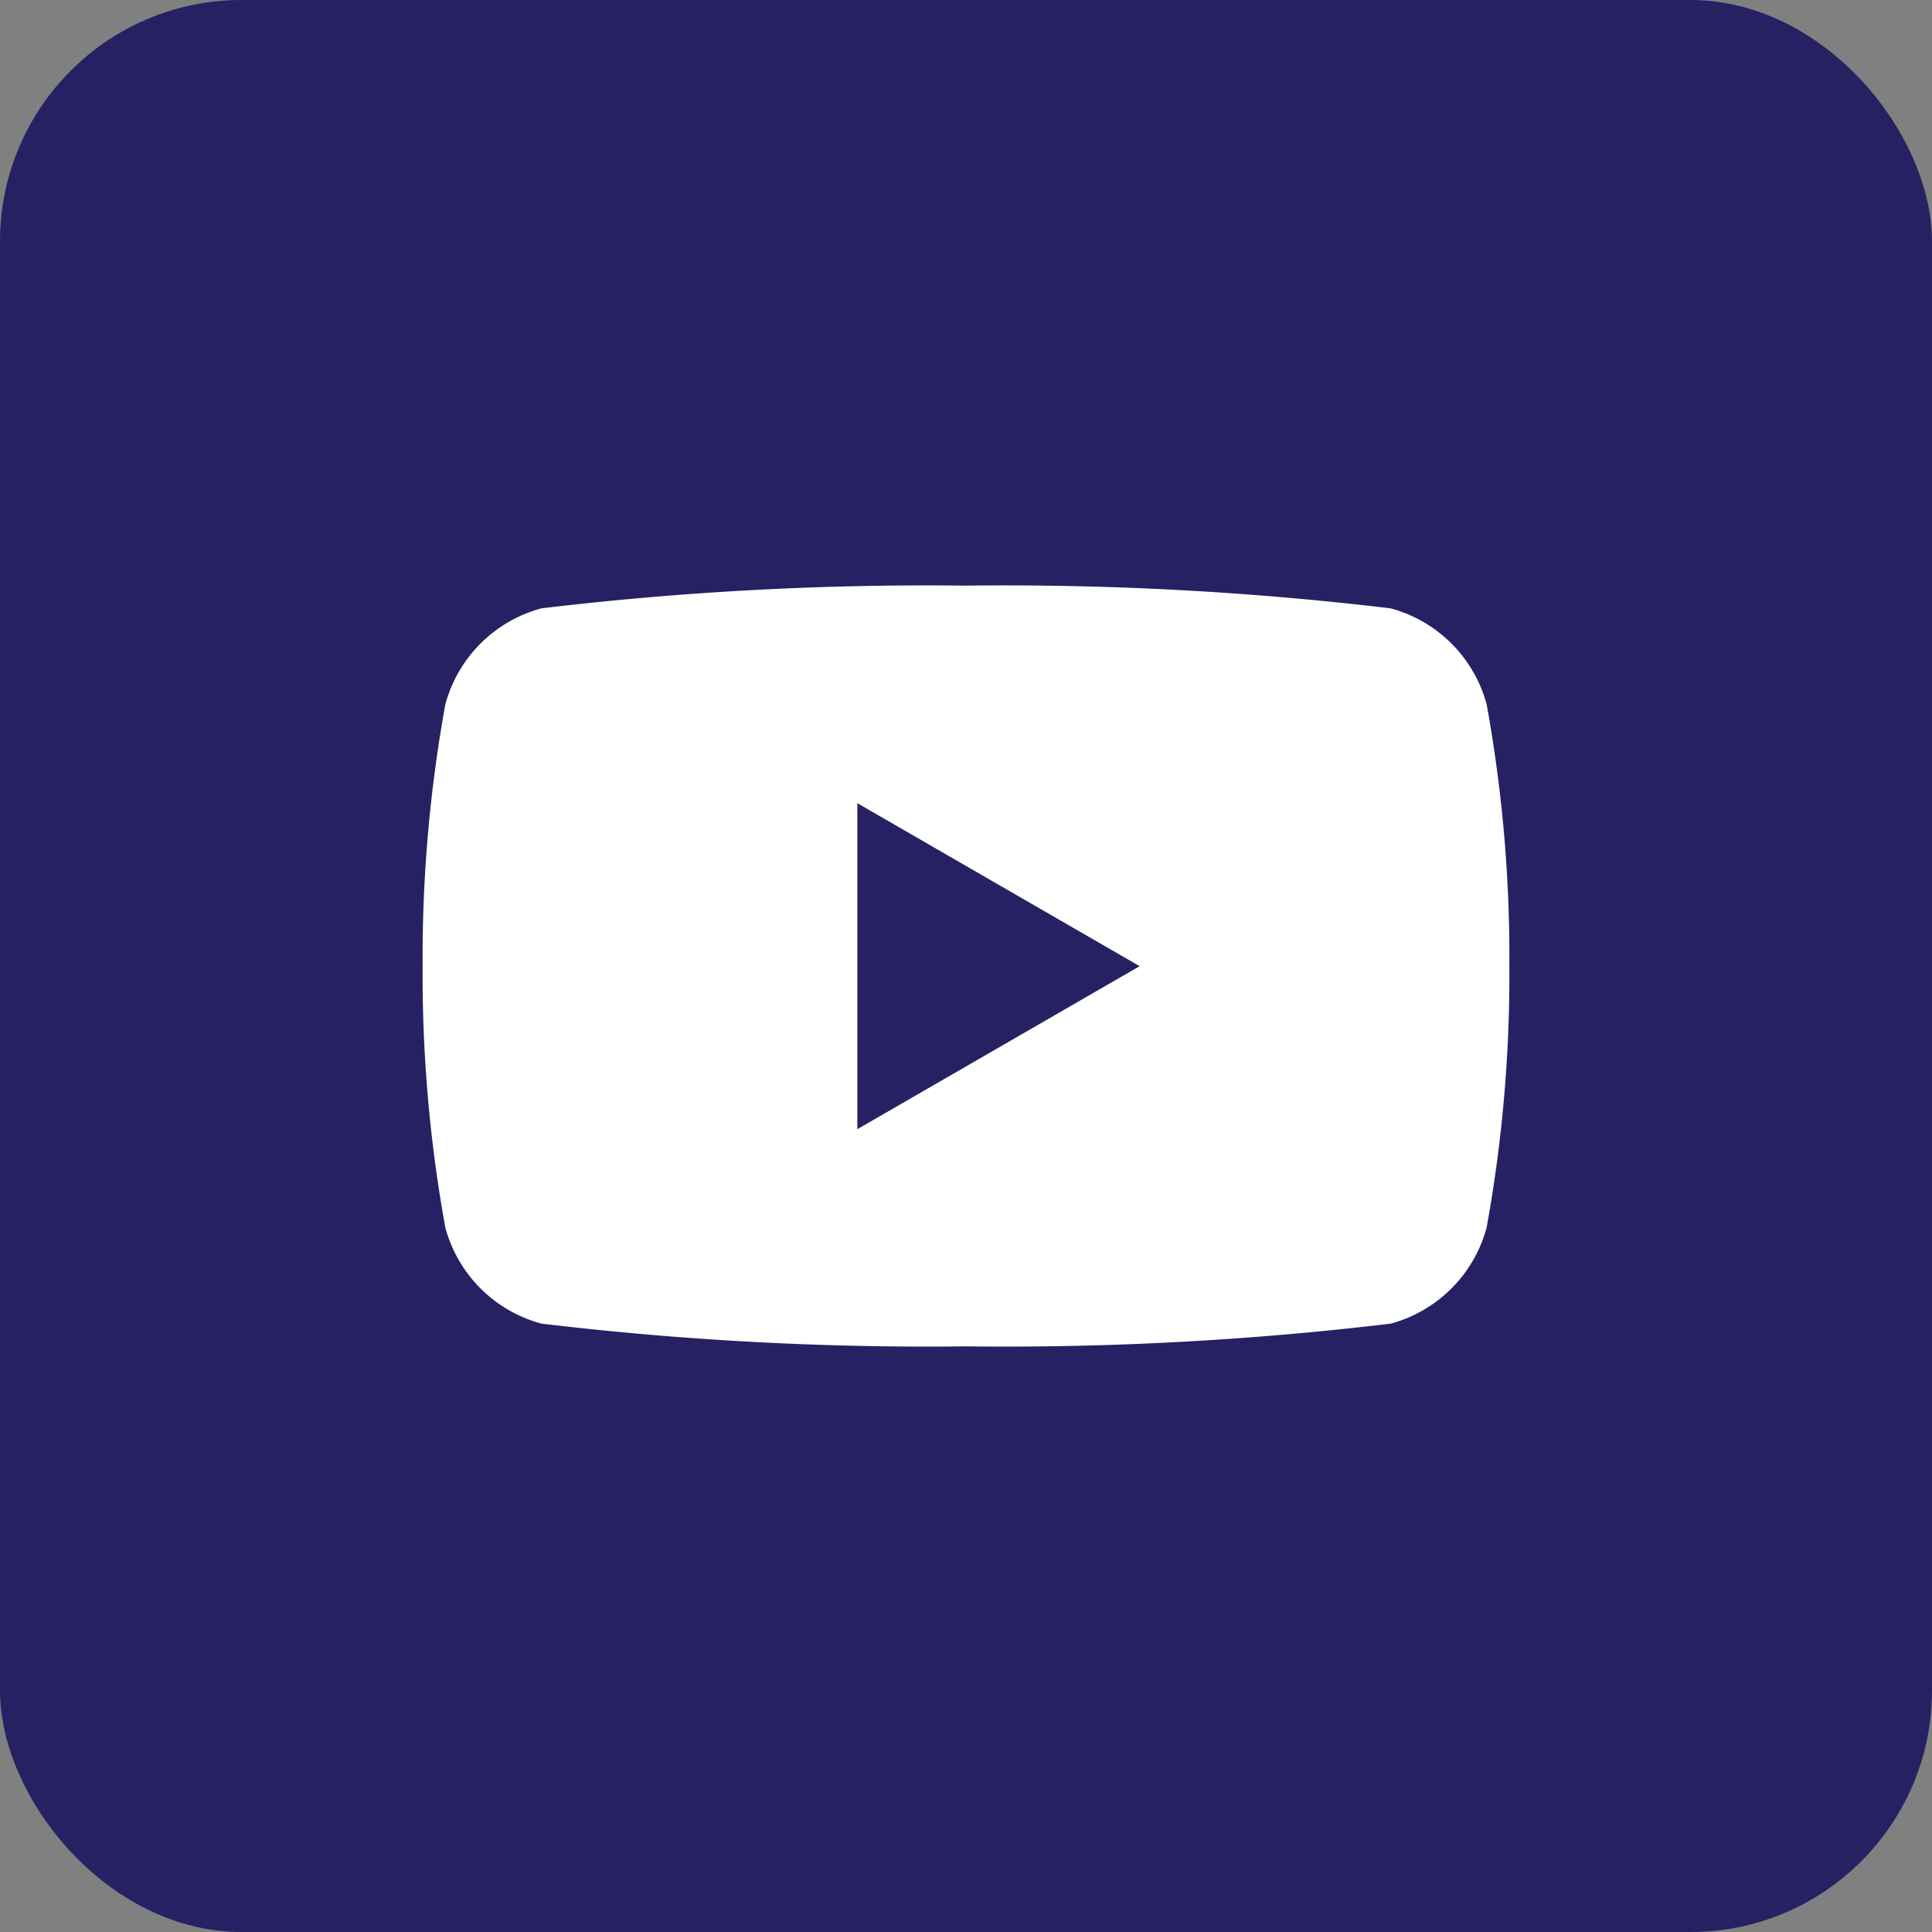 <svg xmlns="http://www.w3.org/2000/svg" xmlns:xlink="http://www.w3.org/1999/xlink" width="32" height="32" viewBox="0 0 32 32">
  <rect x="0" y="0" width="32" height="32" fill="#808080" stroke="none"/>
  <defs>
    <clipPath id="clip-path">
      <rect id="長方形_6" data-name="長方形 6" width="18" height="18" transform="translate(221 817)" fill="#fff" stroke="#707070" stroke-width="1"/>
    </clipPath>
    <clipPath id="clip-path-2">
      <rect id="長方形_3" data-name="長方形 3" width="18" height="12.6" transform="translate(0 0)" fill="none"/>
    </clipPath>
  </defs>
  <g id="ft_icon_youtube" transform="translate(-214 -810)">
    <rect id="長方形_5" data-name="長方形 5" width="32" height="32" rx="4" transform="translate(214 810)" fill="#262163"/>
    <g id="マスクグループ_2" data-name="マスクグループ 2" clip-path="url(#clip-path)">
      <g id="グループ_3" data-name="グループ 3" transform="translate(221 819.7)">
        <g id="グループ_2" data-name="グループ 2" transform="translate(0 0)" clip-path="url(#clip-path-2)">
          <path id="パス_3" data-name="パス 3" d="M17.624,1.968A2.254,2.254,0,0,0,16.032.376,53.782,53.782,0,0,0,9,0,53.782,53.782,0,0,0,1.968.376,2.254,2.254,0,0,0,.376,1.968,23.43,23.43,0,0,0,0,6.3a23.428,23.428,0,0,0,.376,4.332,2.254,2.254,0,0,0,1.591,1.591A53.8,53.8,0,0,0,9,12.6a53.8,53.8,0,0,0,7.032-.376,2.254,2.254,0,0,0,1.591-1.591A23.419,23.419,0,0,0,18,6.3a23.421,23.421,0,0,0-.376-4.333" transform="translate(0 0)" fill="#fff"/>
          <path id="パス_4" data-name="パス 4" d="M48.594,29.7,53.27,27l-4.676-2.7Z" transform="translate(-41.394 -20.697)" fill="#262163"/>
        </g>
      </g>
    </g>
  </g>
</svg>
